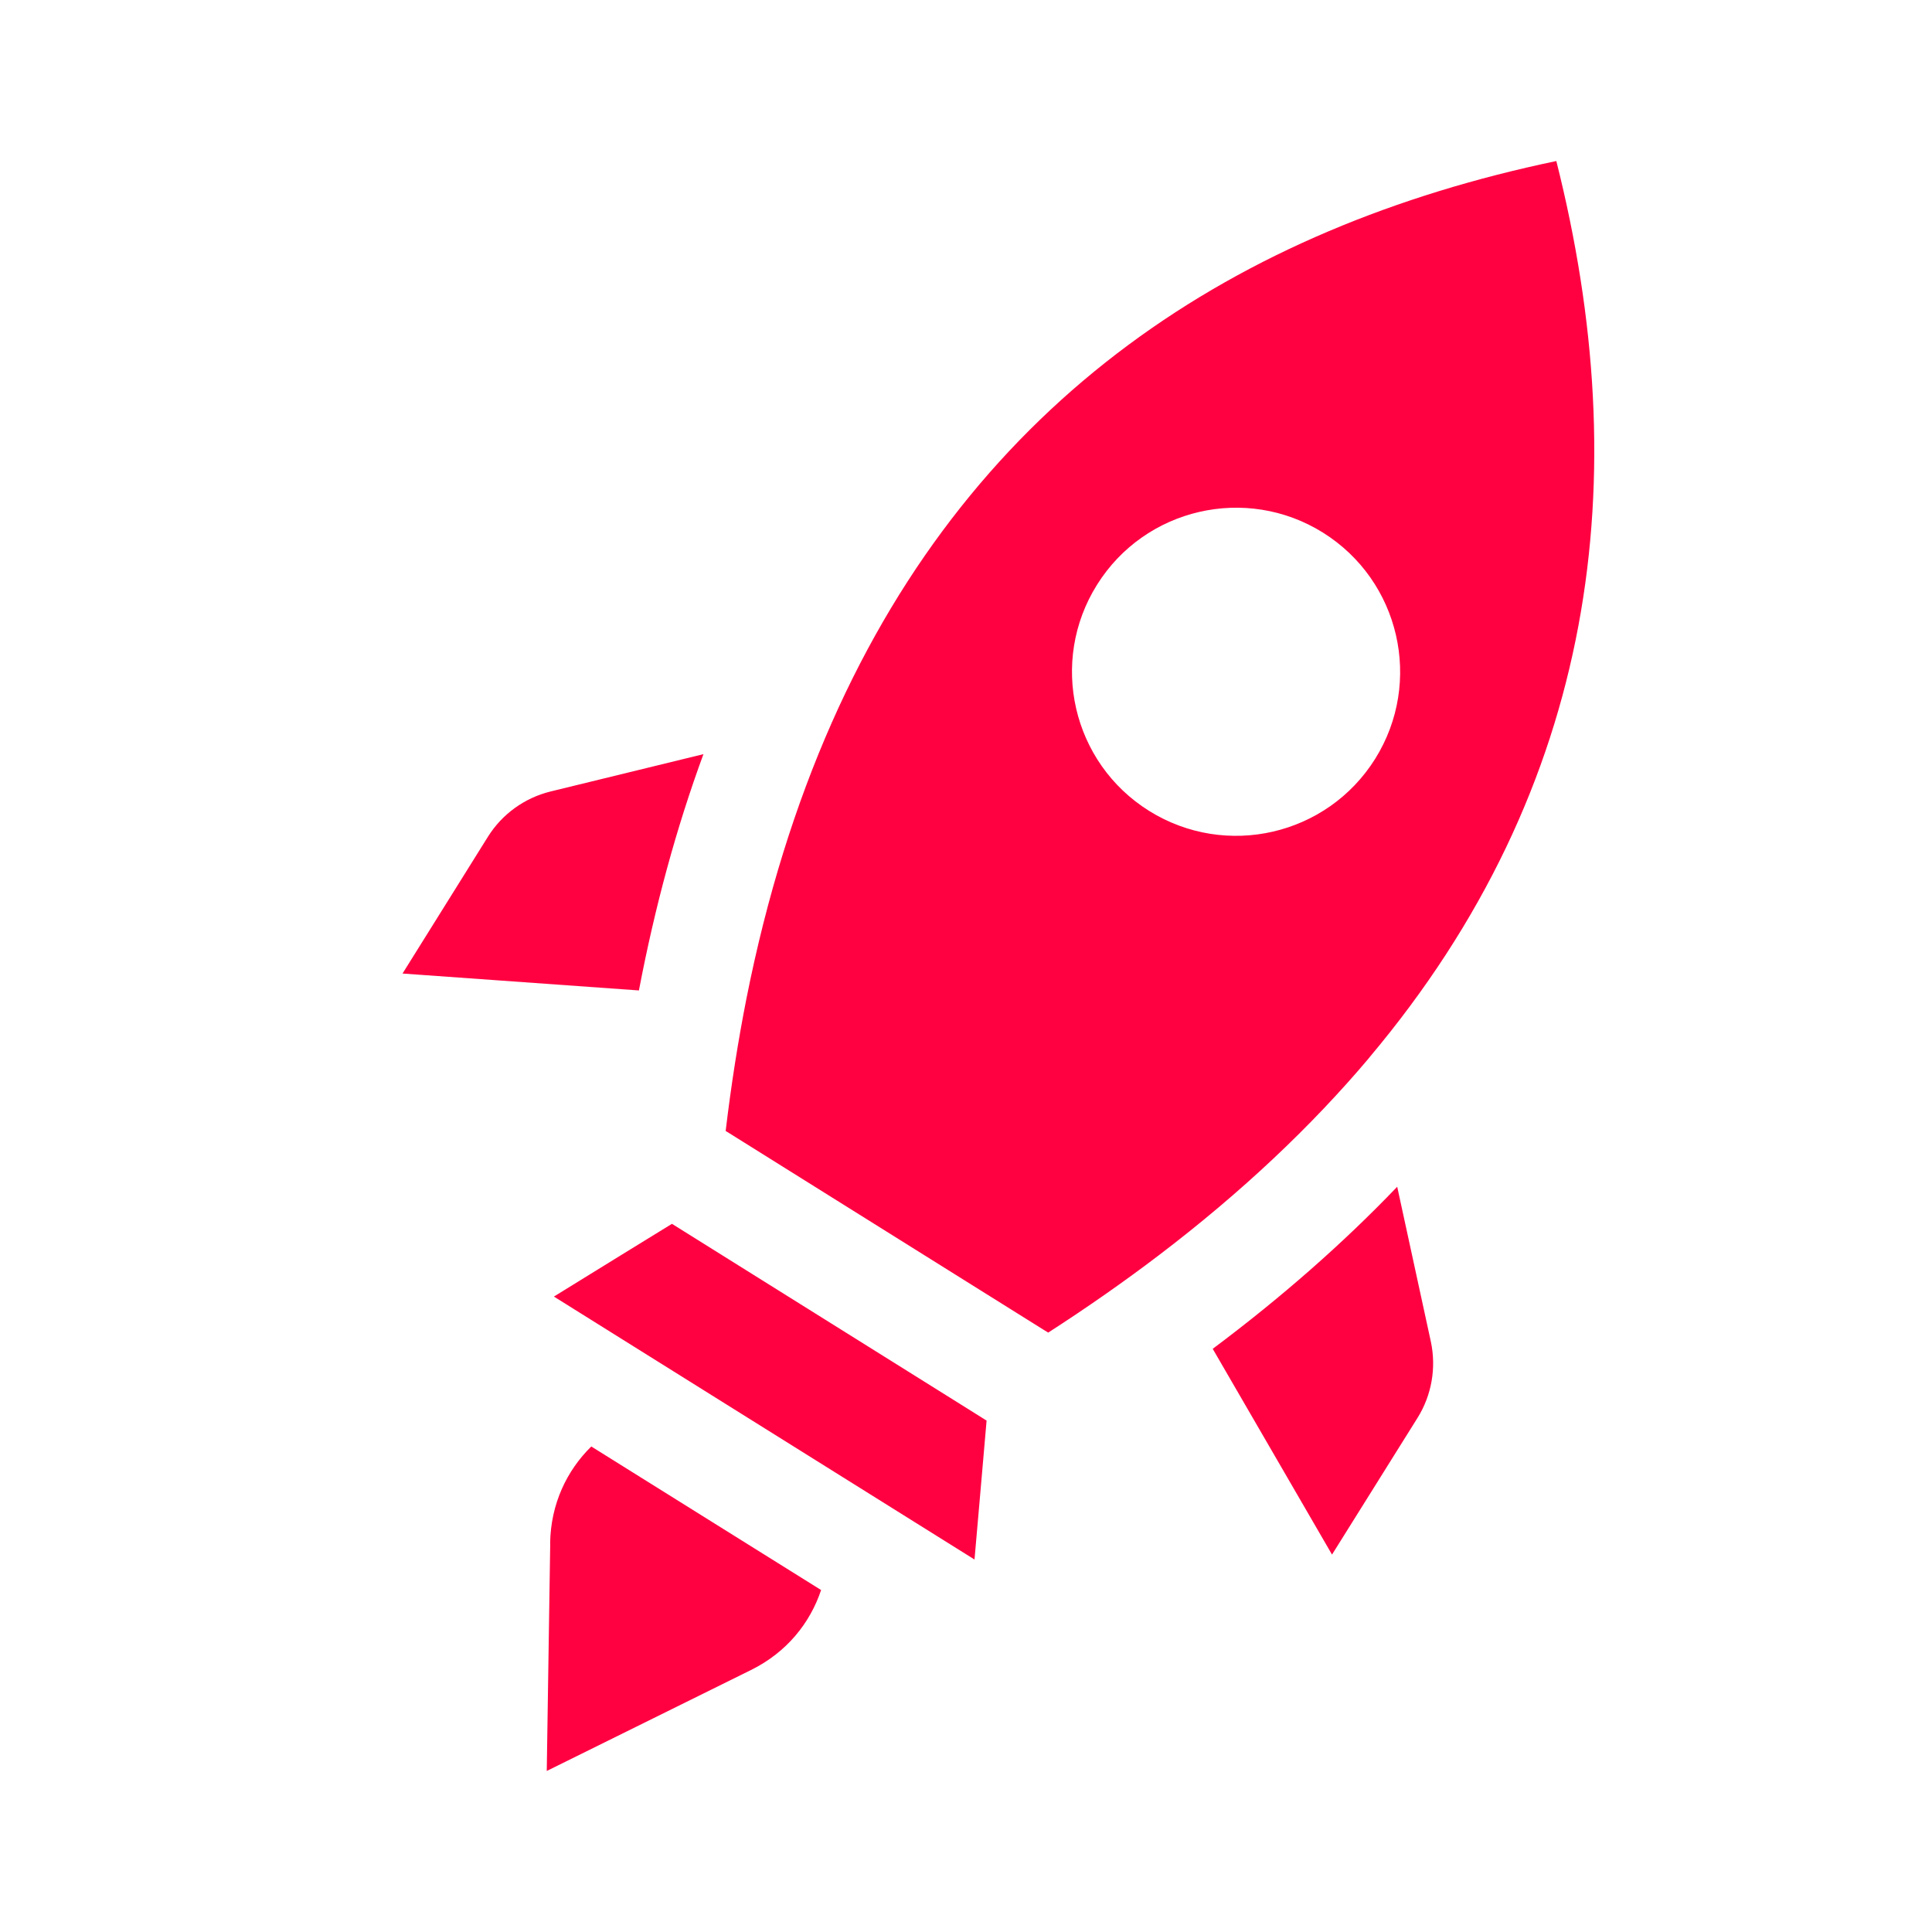 <?xml version="1.0" encoding="utf-8"?>
<svg xmlns="http://www.w3.org/2000/svg" fill="none" height="20" viewBox="0 0 20 20" width="20">
<path clip-rule="evenodd" d="M16.111 1.667C16.935 4.935 16.542 8.137 14.173 10.95H14.174C13.577 11.658 12.854 12.342 11.994 12.996C11.636 13.268 11.256 13.534 10.851 13.795L10.802 13.765L7.545 11.728L7.512 11.708C7.569 11.23 7.641 10.773 7.728 10.333C7.938 9.276 8.236 8.328 8.61 7.482C10.099 4.115 12.808 2.358 16.111 1.667ZM13.696 5.514C12.901 5.017 11.853 5.259 11.356 6.054C10.858 6.849 11.1 7.897 11.895 8.394C12.691 8.891 13.738 8.65 14.236 7.855C14.733 7.059 14.491 6.012 13.696 5.514ZM7.282 7.807L5.701 8.193C5.431 8.259 5.198 8.427 5.051 8.662L4.167 10.078L6.614 10.253C6.78 9.383 7.003 8.565 7.282 7.807H7.282ZM14.463 12.286C13.903 12.871 13.265 13.431 12.554 13.963L13.789 16.093L14.674 14.678C14.821 14.443 14.87 14.159 14.812 13.888L14.464 12.286H14.463ZM5.696 15.975L5.66 18.333L7.774 17.288C8.143 17.106 8.386 16.802 8.5 16.46L6.121 14.974C5.867 15.223 5.701 15.57 5.695 15.975H5.696ZM6.439 12.987L6.956 12.669L10.009 14.578L10.213 14.706L10.206 14.788L10.142 15.526L10.088 16.144L5.734 13.422L6.439 12.987Z" fill="#FF0041" fill-rule="evenodd"/>
</svg>